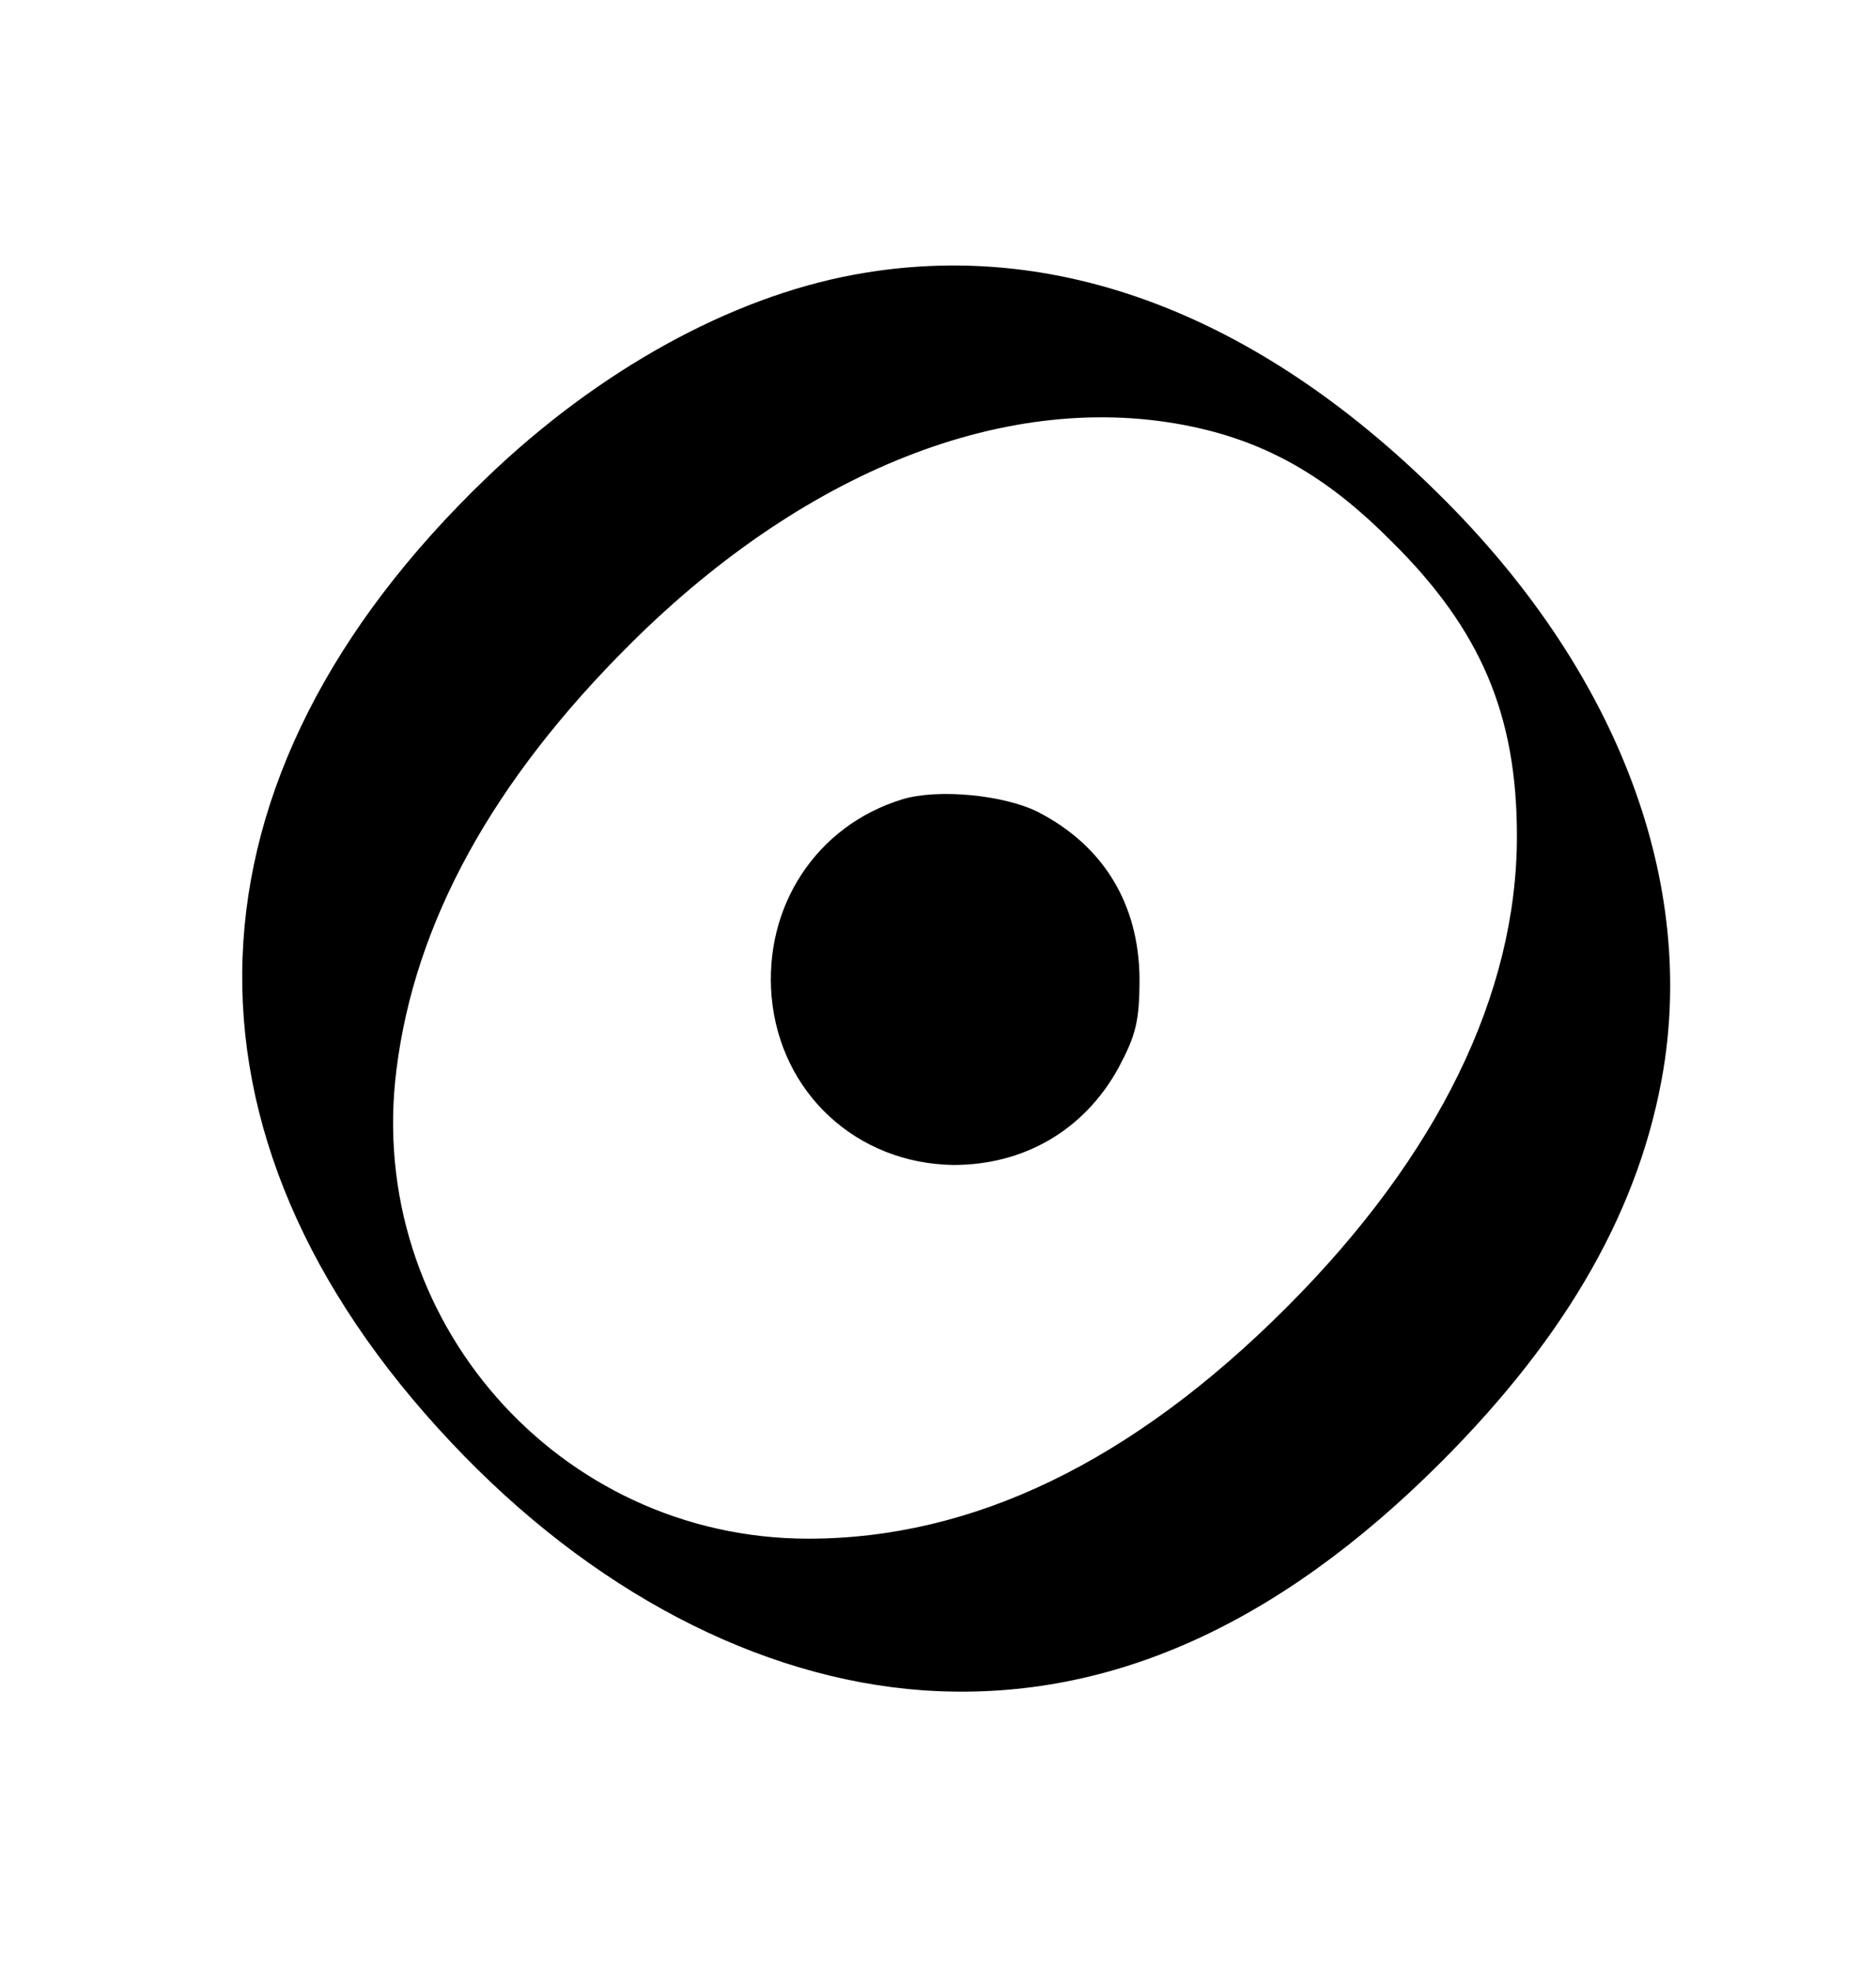<?xml version="1.0" standalone="no"?>
<!DOCTYPE svg PUBLIC "-//W3C//DTD SVG 20010904//EN"
 "http://www.w3.org/TR/2001/REC-SVG-20010904/DTD/svg10.dtd">
<svg version="1.0" xmlns="http://www.w3.org/2000/svg"
 width="256pt" height="269pt" viewBox="0 0 256 269"
 preserveAspectRatio="xMidYMid meet">

<g transform="translate(0,269) scale(0.1,-0.1)"
fill="#000000" stroke="none">
<path d="M1165 2315 c-168 -31 -348 -130 -501 -277 -427 -410 -445 -896 -48
-1317 190 -202 419 -322 644 -338 248 -17 481 86 706 311 174 174 273 349 304
537 43 265 -67 548 -306 784 -249 247 -525 351 -799 300z m474 -210 c98 -23
177 -70 261 -155 121 -120 170 -236 170 -401 0 -216 -108 -437 -315 -644 -210
-210 -427 -315 -652 -315 -341 0 -605 300 -562 640 25 201 131 394 319 581
246 245 531 352 779 294z"/>
<path d="M1231 1599 c-117 -36 -189 -146 -178 -270 12 -131 116 -227 248 -229
96 0 178 47 225 132 24 45 29 64 29 123 -1 101 -49 181 -139 227 -46 23 -136
32 -185 17z"/>
</g>
</svg>
